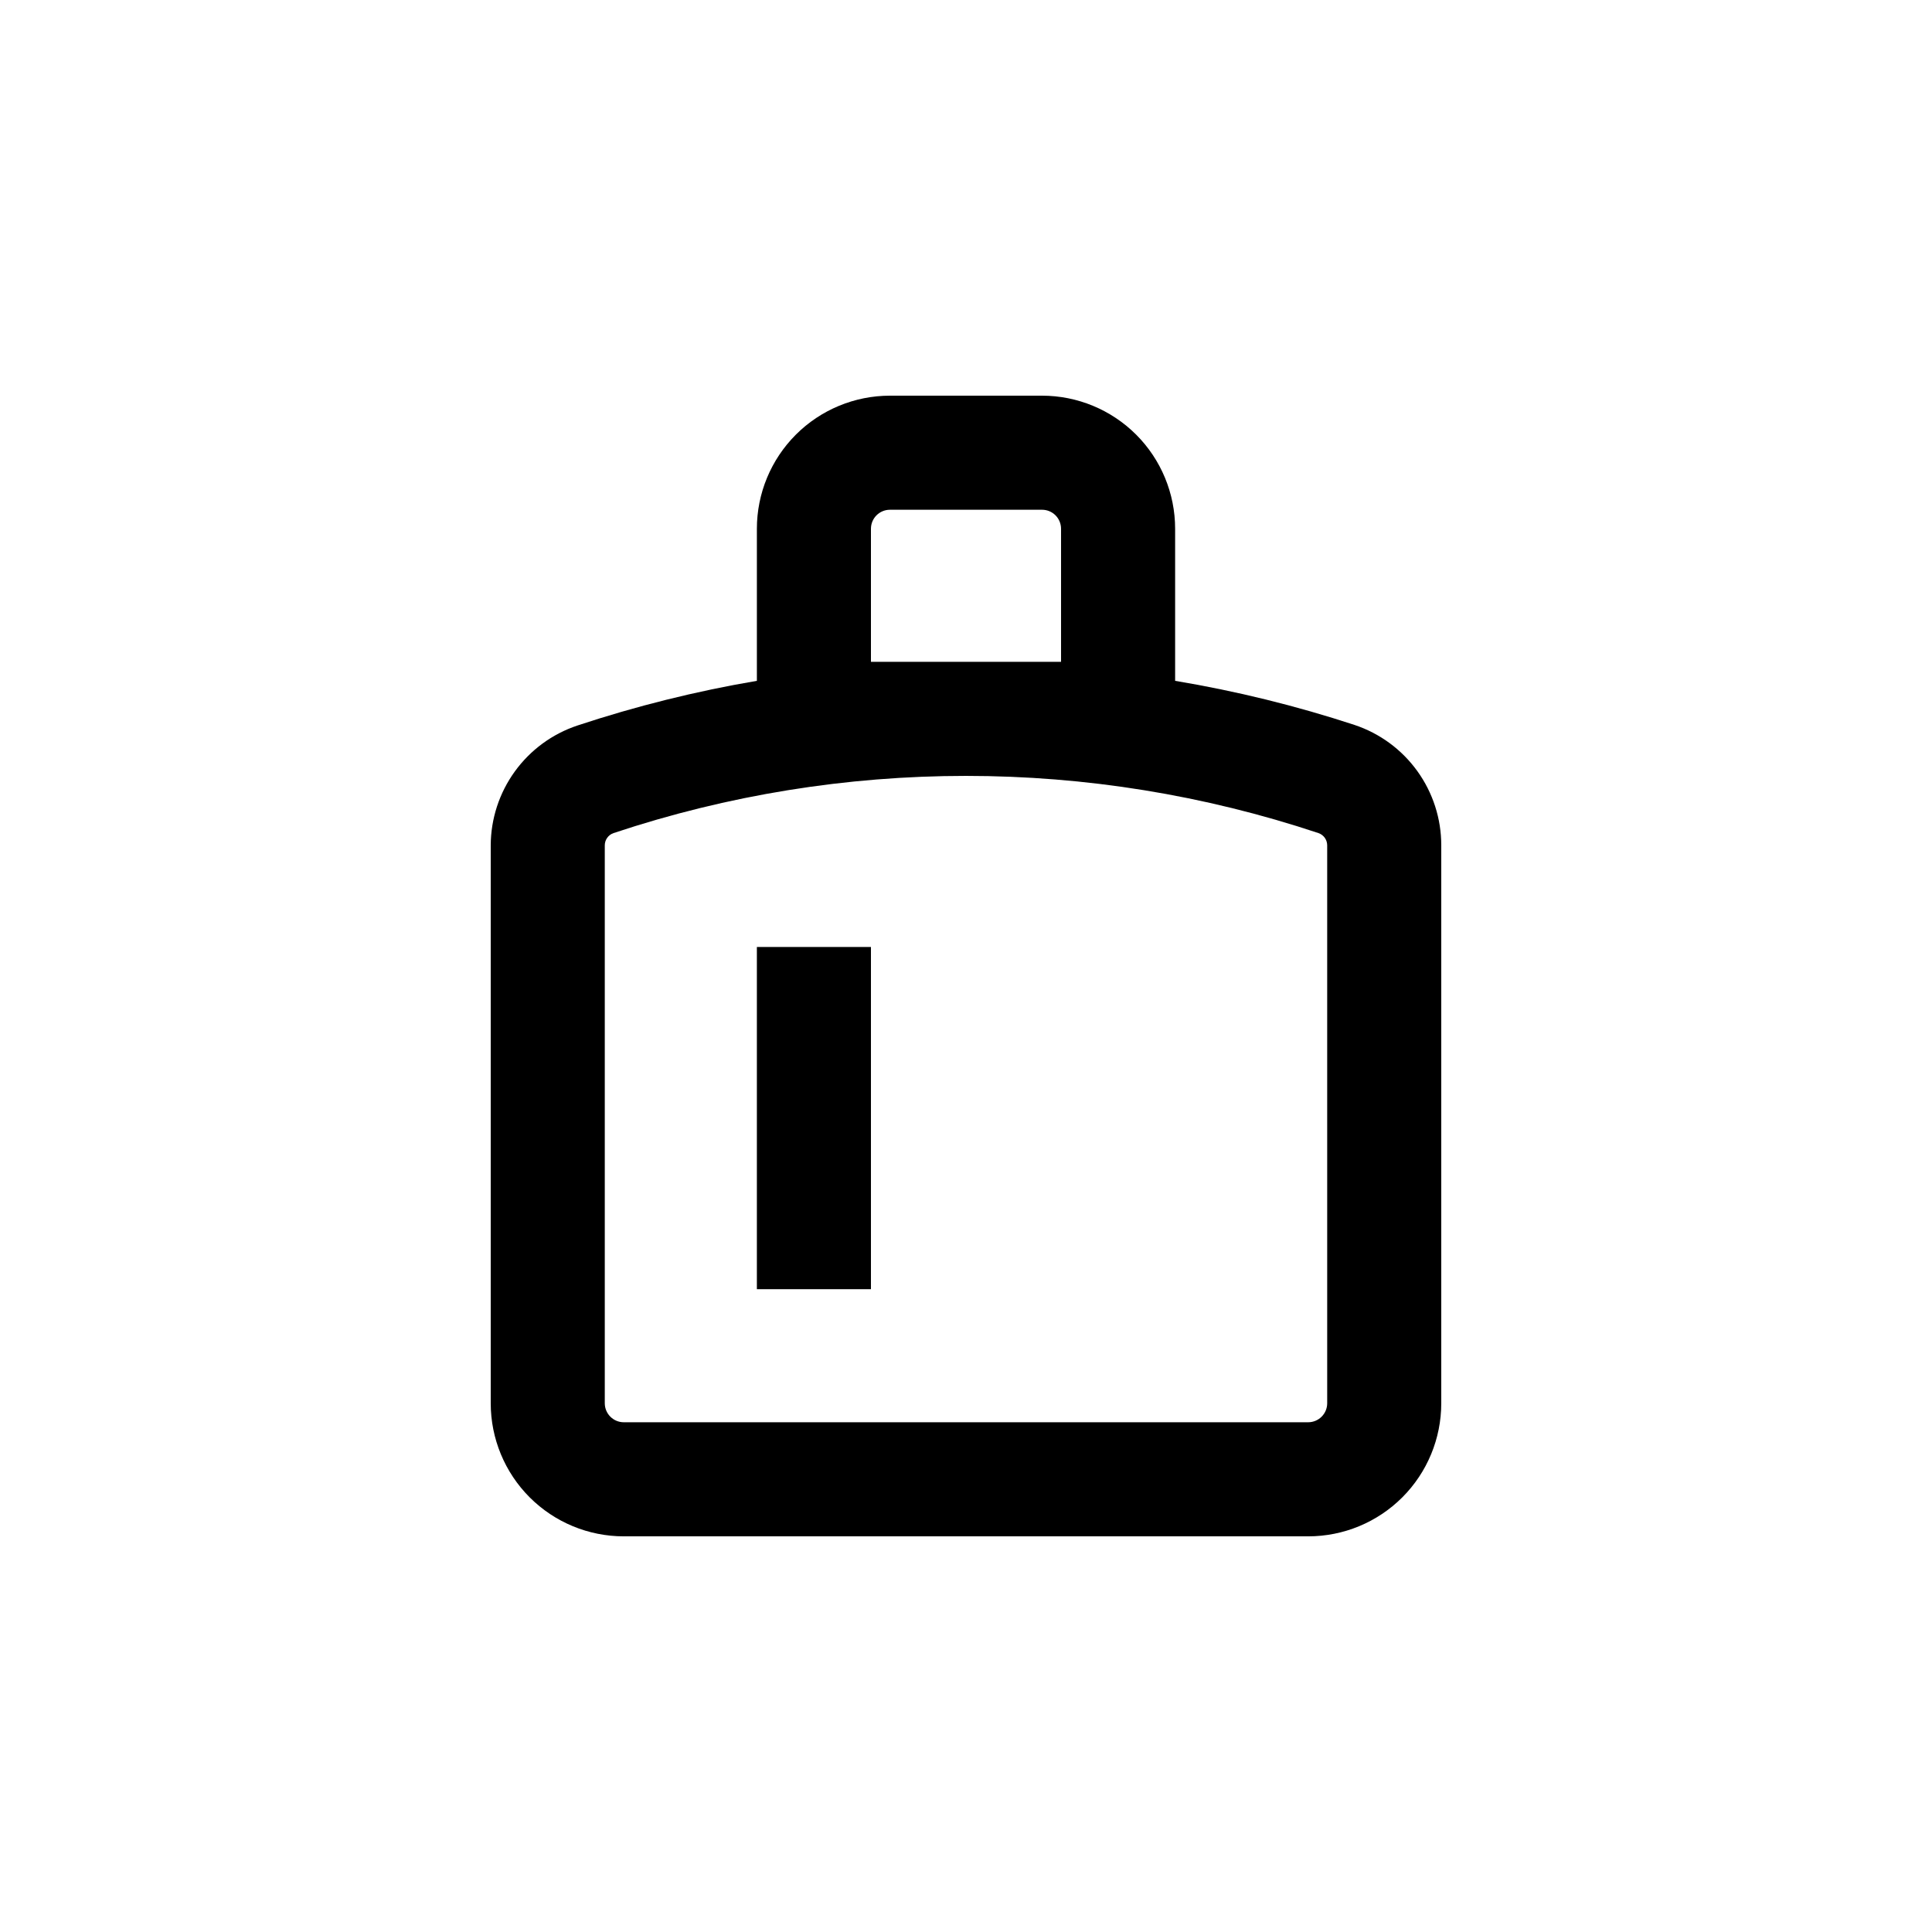 <?xml version="1.0" encoding="UTF-8"?>
<!-- Uploaded to: ICON Repo, www.svgrepo.com, Generator: ICON Repo Mixer Tools -->
<svg fill="#000000" width="800px" height="800px" version="1.1" viewBox="144 144 512 512" xmlns="http://www.w3.org/2000/svg">
 <g>
  <path d="m502.98 336.12c-15.535-5.098-31.434-9.004-47.559-11.691v-40.305c0-9.352-3.715-18.324-10.328-24.938-6.617-6.613-15.586-10.328-24.938-10.328h-40.305c-9.355 0-18.324 3.715-24.938 10.328-6.613 6.613-10.332 15.586-10.332 24.938v40.305c-16.129 2.738-32.027 6.695-47.559 11.84-6.668 2.223-12.469 6.484-16.59 12.176-4.121 5.695-6.356 12.535-6.383 19.566v147.87c0 9.352 3.715 18.324 10.328 24.938s15.586 10.328 24.938 10.328h181.37c9.355 0 18.324-3.715 24.938-10.328 6.613-6.613 10.328-15.586 10.328-24.938v-147.87c0.004-7.055-2.215-13.934-6.336-19.656-4.125-5.723-9.945-10.004-16.637-12.234zm-128.17-51.996c0-2.781 2.254-5.035 5.039-5.035h40.305c1.336 0 2.617 0.527 3.562 1.473 0.941 0.945 1.473 2.227 1.473 3.562v35.266l-50.379 0.004zm120.91 231.75c0 1.336-0.531 2.617-1.477 3.562-0.945 0.945-2.227 1.477-3.562 1.477h-181.37c-2.781 0-5.039-2.258-5.039-5.039v-147.87c0.008-1.461 0.938-2.754 2.32-3.227 60.629-20.207 126.18-20.207 186.81 0 1.379 0.473 2.309 1.766 2.316 3.227z"/>
  <path d="m344.58 394.96h30.23v90.688h-30.23z"/>
 </g>
</svg>